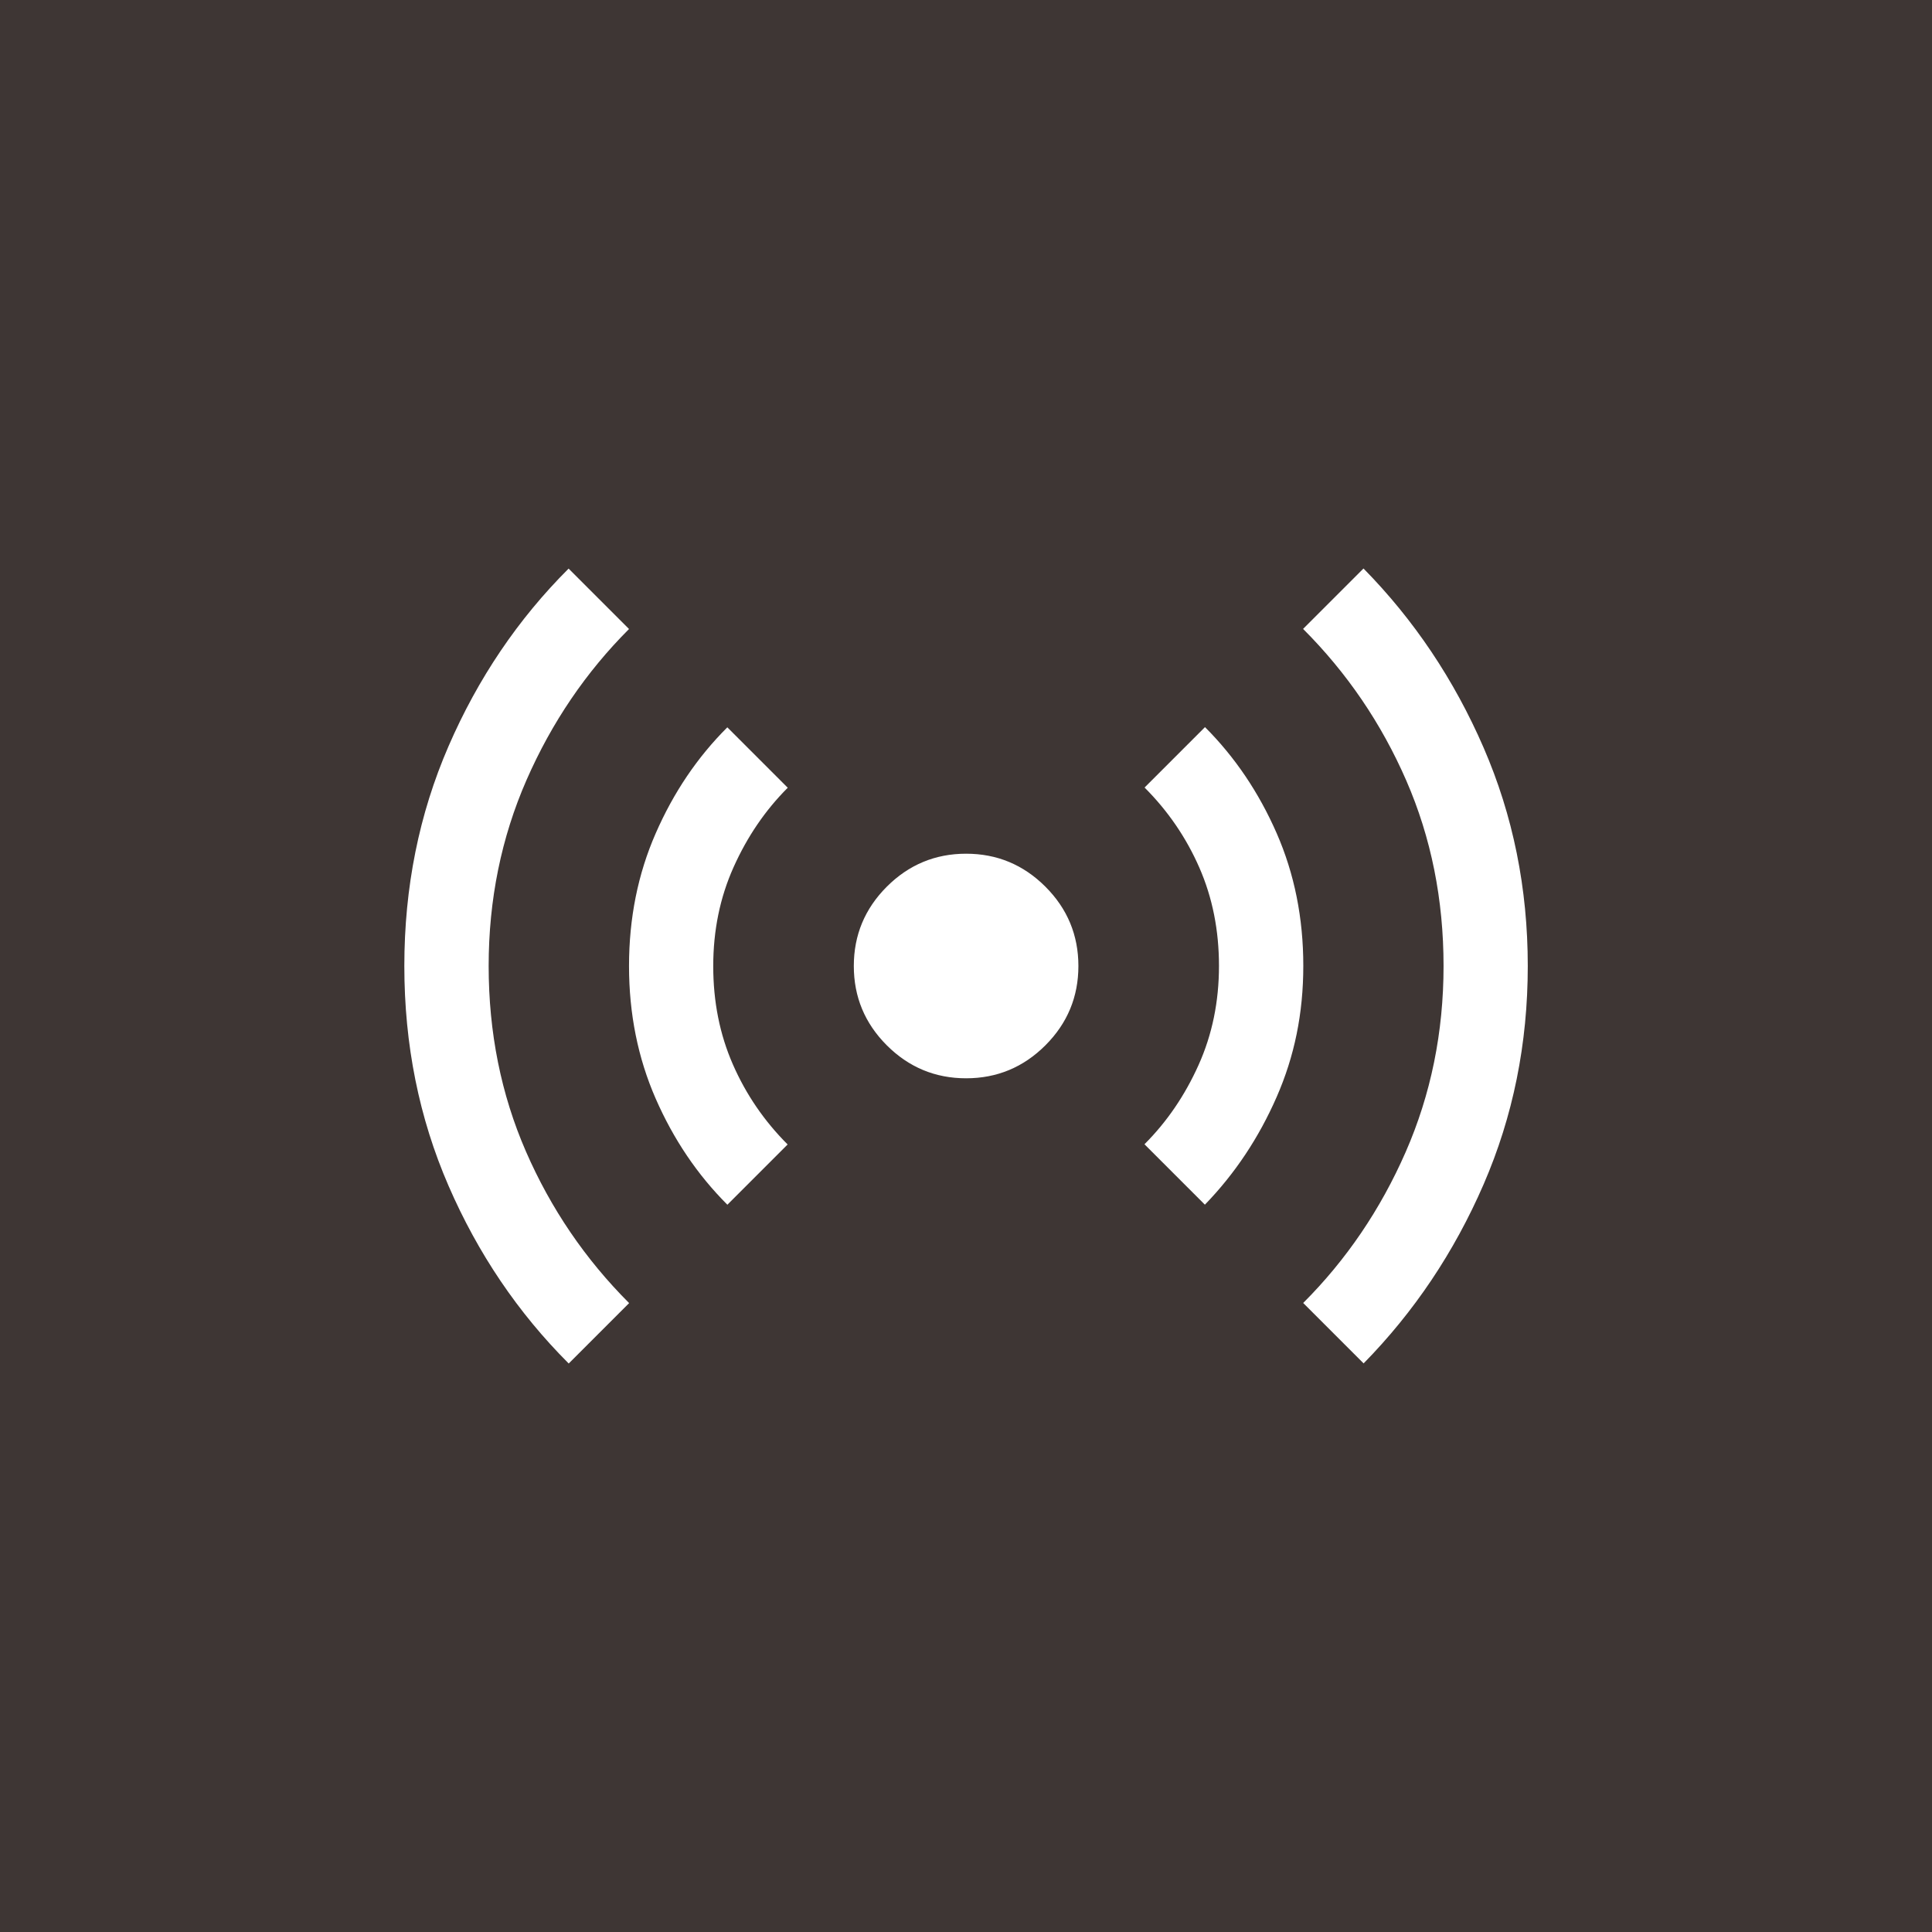 <?xml version="1.0" encoding="UTF-8"?><svg xmlns="http://www.w3.org/2000/svg" viewBox="0 0 181 181"><rect x="0" y="0" width="181" height="181" fill="#808080" stroke="none"/><defs><style>.cls-1{fill:#fff;}.cls-2{isolation:isolate;}.cls-3{fill:#231815;mix-blend-mode:multiply;opacity:.7;}</style></defs><g class="cls-2"><g id="_レイヤー_2"><g id="_レイヤー_1-2"><g><rect class="cls-3" width="181" height="181"/><path class="cls-1" d="M53.27,127.73c-4.74-4.74-8.49-10.28-11.25-16.64s-4.14-13.22-4.14-20.59,1.38-14.23,4.14-20.59,6.51-11.91,11.25-16.64l5.66,5.66c-4.03,4.03-7.24,8.75-9.6,14.14s-3.55,11.21-3.55,17.43,1.16,12.02,3.49,17.37,5.55,10.09,9.67,14.21l-5.66,5.66Zm14.87-14.87c-2.81-2.81-5.04-6.12-6.71-9.93-1.67-3.82-2.5-7.96-2.5-12.43s.83-8.62,2.5-12.43c1.67-3.82,3.9-7.13,6.71-9.93l5.66,5.66c-2.11,2.11-3.79,4.58-5.07,7.43s-1.91,5.94-1.91,9.28,.61,6.4,1.84,9.21,2.94,5.31,5.13,7.5l-5.66,5.66Zm22.37-11.84c-2.89,0-5.37-1.03-7.43-3.09s-3.09-4.54-3.09-7.43,1.03-5.37,3.09-7.43,4.54-3.09,7.43-3.09,5.37,1.03,7.43,3.09,3.09,4.54,3.09,7.43-1.03,5.37-3.09,7.43-4.54,3.09-7.43,3.09Zm22.37,11.84l-5.66-5.66c2.11-2.11,3.79-4.58,5.07-7.43s1.91-5.94,1.91-9.28-.61-6.4-1.84-9.21-2.94-5.31-5.13-7.5l5.66-5.66c2.81,2.81,5.04,6.12,6.71,9.93s2.5,7.96,2.5,12.43-.83,8.49-2.5,12.3-3.9,7.17-6.71,10.07Zm14.87,14.87l-5.66-5.66c4.03-4.03,7.24-8.75,9.6-14.14s3.55-11.21,3.55-17.43-1.16-12.02-3.49-17.37-5.55-10.09-9.67-14.21l5.66-5.66c4.74,4.82,8.49,10.42,11.25,16.78s4.14,13.18,4.14,20.46-1.38,14.1-4.14,20.46-6.51,11.95-11.25,16.78Z"/></g></g></g></g></svg>